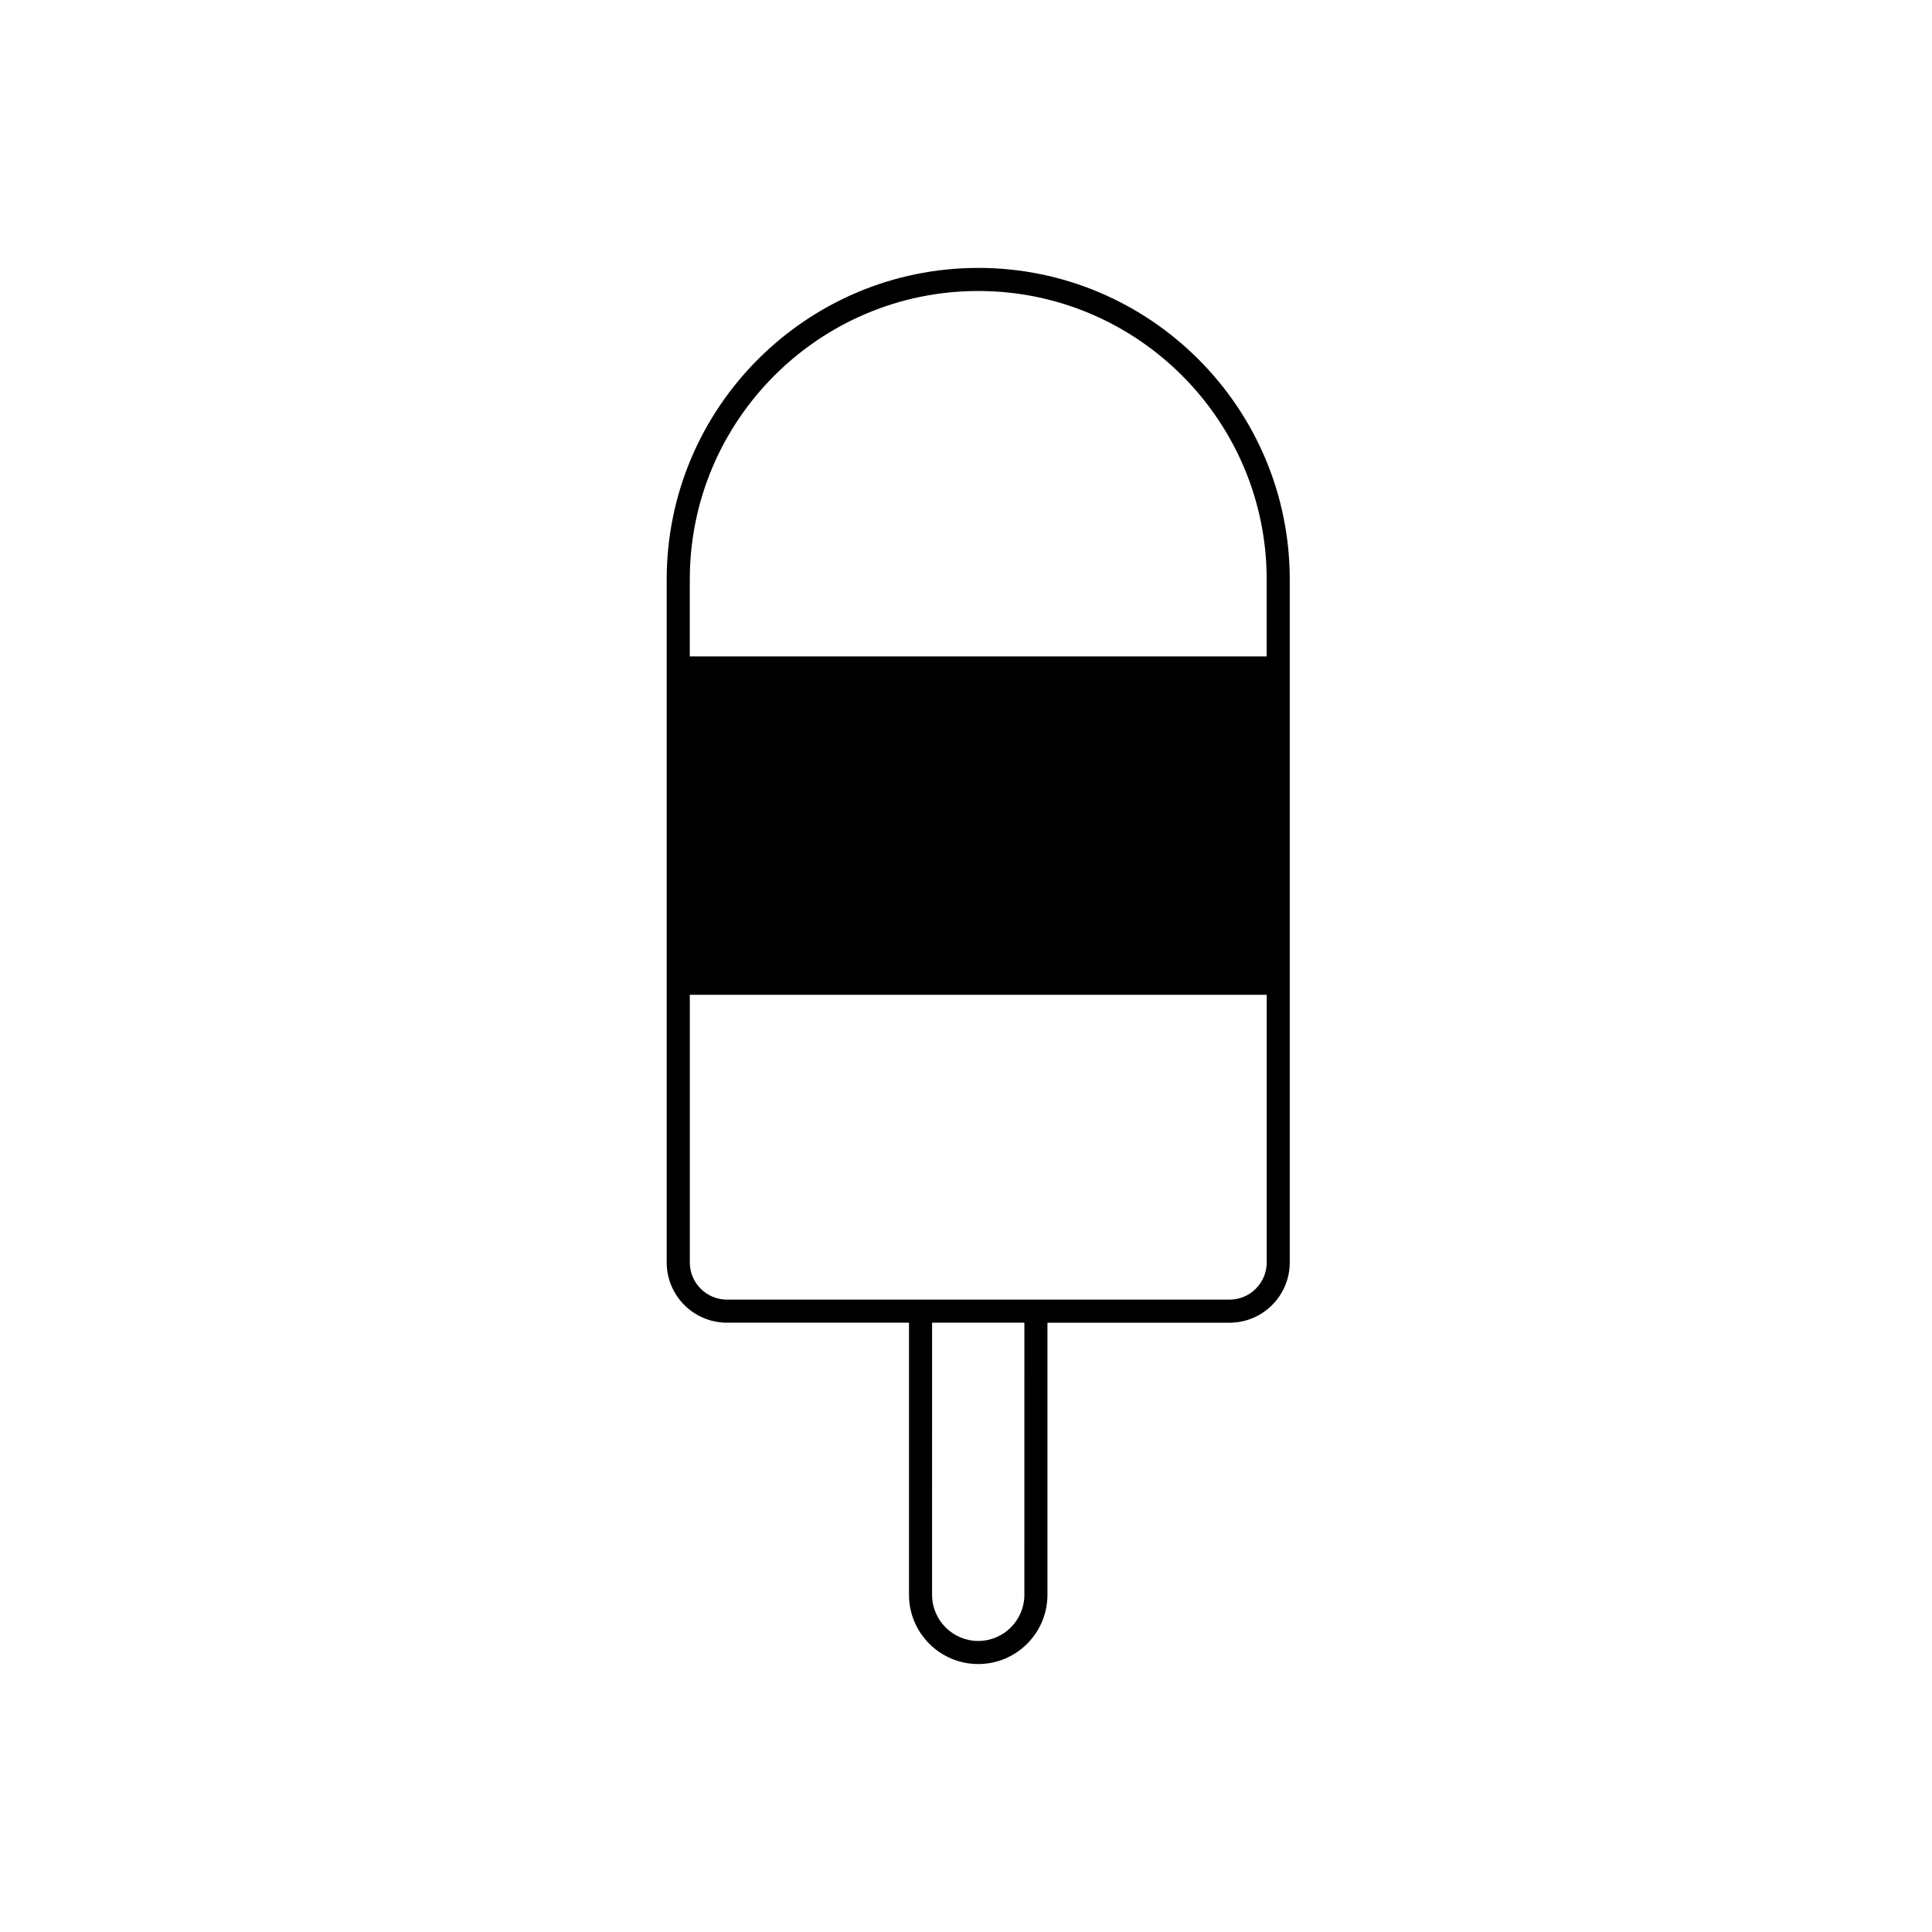 <?xml version="1.0" encoding="UTF-8"?>
<!-- Uploaded to: ICON Repo, www.svgrepo.com, Generator: ICON Repo Mixer Tools -->
<svg fill="#000000" width="800px" height="800px" version="1.1" viewBox="144 144 512 512" xmlns="http://www.w3.org/2000/svg">
 <path d="m403.24 215c-45.523 0-82.559 37.035-82.559 82.559v181.01c0 8.801 7.16 15.957 15.957 15.957h48.254v72.117c0 10.117 8.227 18.348 18.348 18.348 10.117 0 18.344-8.227 18.344-18.348v-72.109h48.254c8.801 0 15.957-7.16 15.957-15.957v-181.02c0.004-45.523-37.031-82.559-82.555-82.559zm0 6.117c42.148 0 76.441 34.293 76.441 76.441v20.402l-152.88 0.004v-20.402c0-42.152 34.293-76.445 76.441-76.445zm12.234 345.52c0 6.746-5.488 12.234-12.234 12.234-6.746 0-12.234-5.488-12.234-12.234l0.004-72.109h24.461l-0.004 72.109zm54.371-78.227h-133.2c-5.426 0-9.84-4.418-9.84-9.84v-70.938h152.89v70.93c-0.004 5.43-4.418 9.848-9.844 9.848z"/>
</svg>